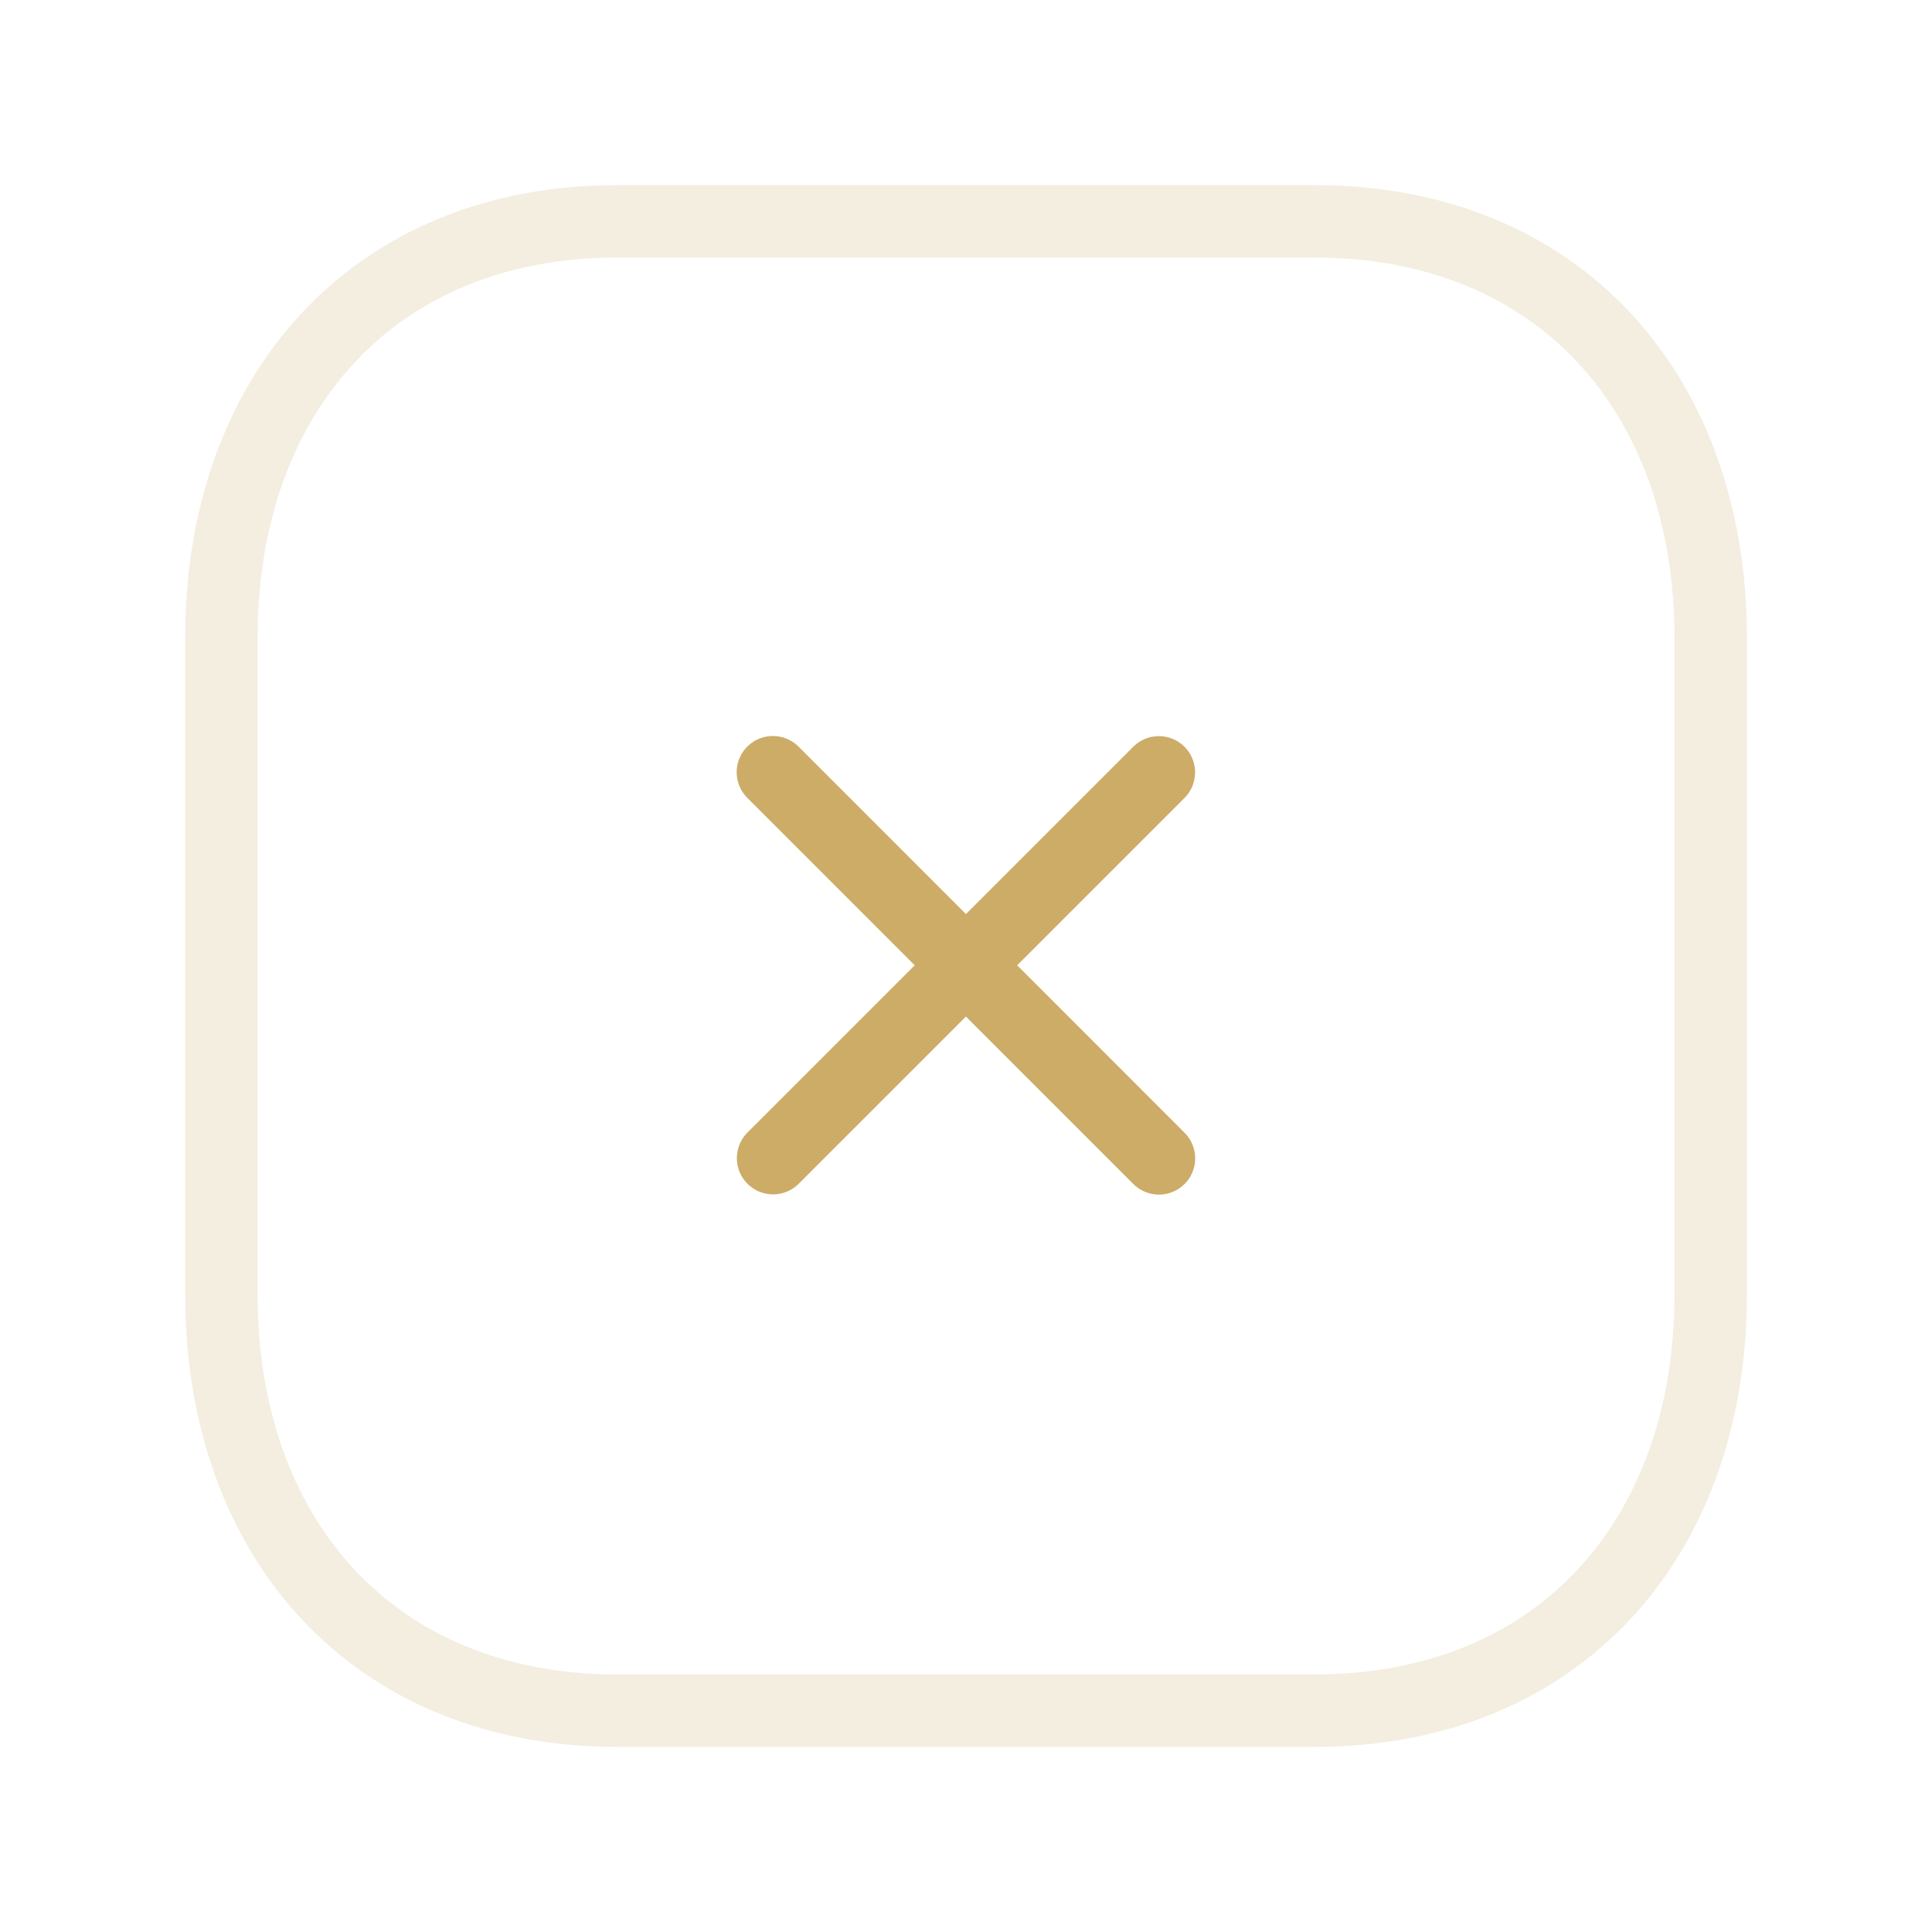 <?xml version="1.0" encoding="UTF-8"?> <svg xmlns="http://www.w3.org/2000/svg" width="40" height="40" viewBox="0 0 40 40" fill="none"> <path d="M23.993 15.991L16.006 23.978M23.995 23.983L16.002 15.988" stroke="#CCAC67" stroke-width="1.5" stroke-linecap="round" stroke-linejoin="round"></path> <path opacity="0.2" fill-rule="evenodd" clip-rule="evenodd" d="M27.224 4.583H12.776C7.741 4.583 4.584 8.149 4.584 13.194V26.807C4.584 31.852 7.726 35.417 12.776 35.417H27.222C32.274 35.417 35.417 31.852 35.417 26.807V13.194C35.417 8.149 32.274 4.583 27.224 4.583Z" stroke="#CCAC67" stroke-width="1.5" stroke-linecap="round" stroke-linejoin="round"></path> </svg> 